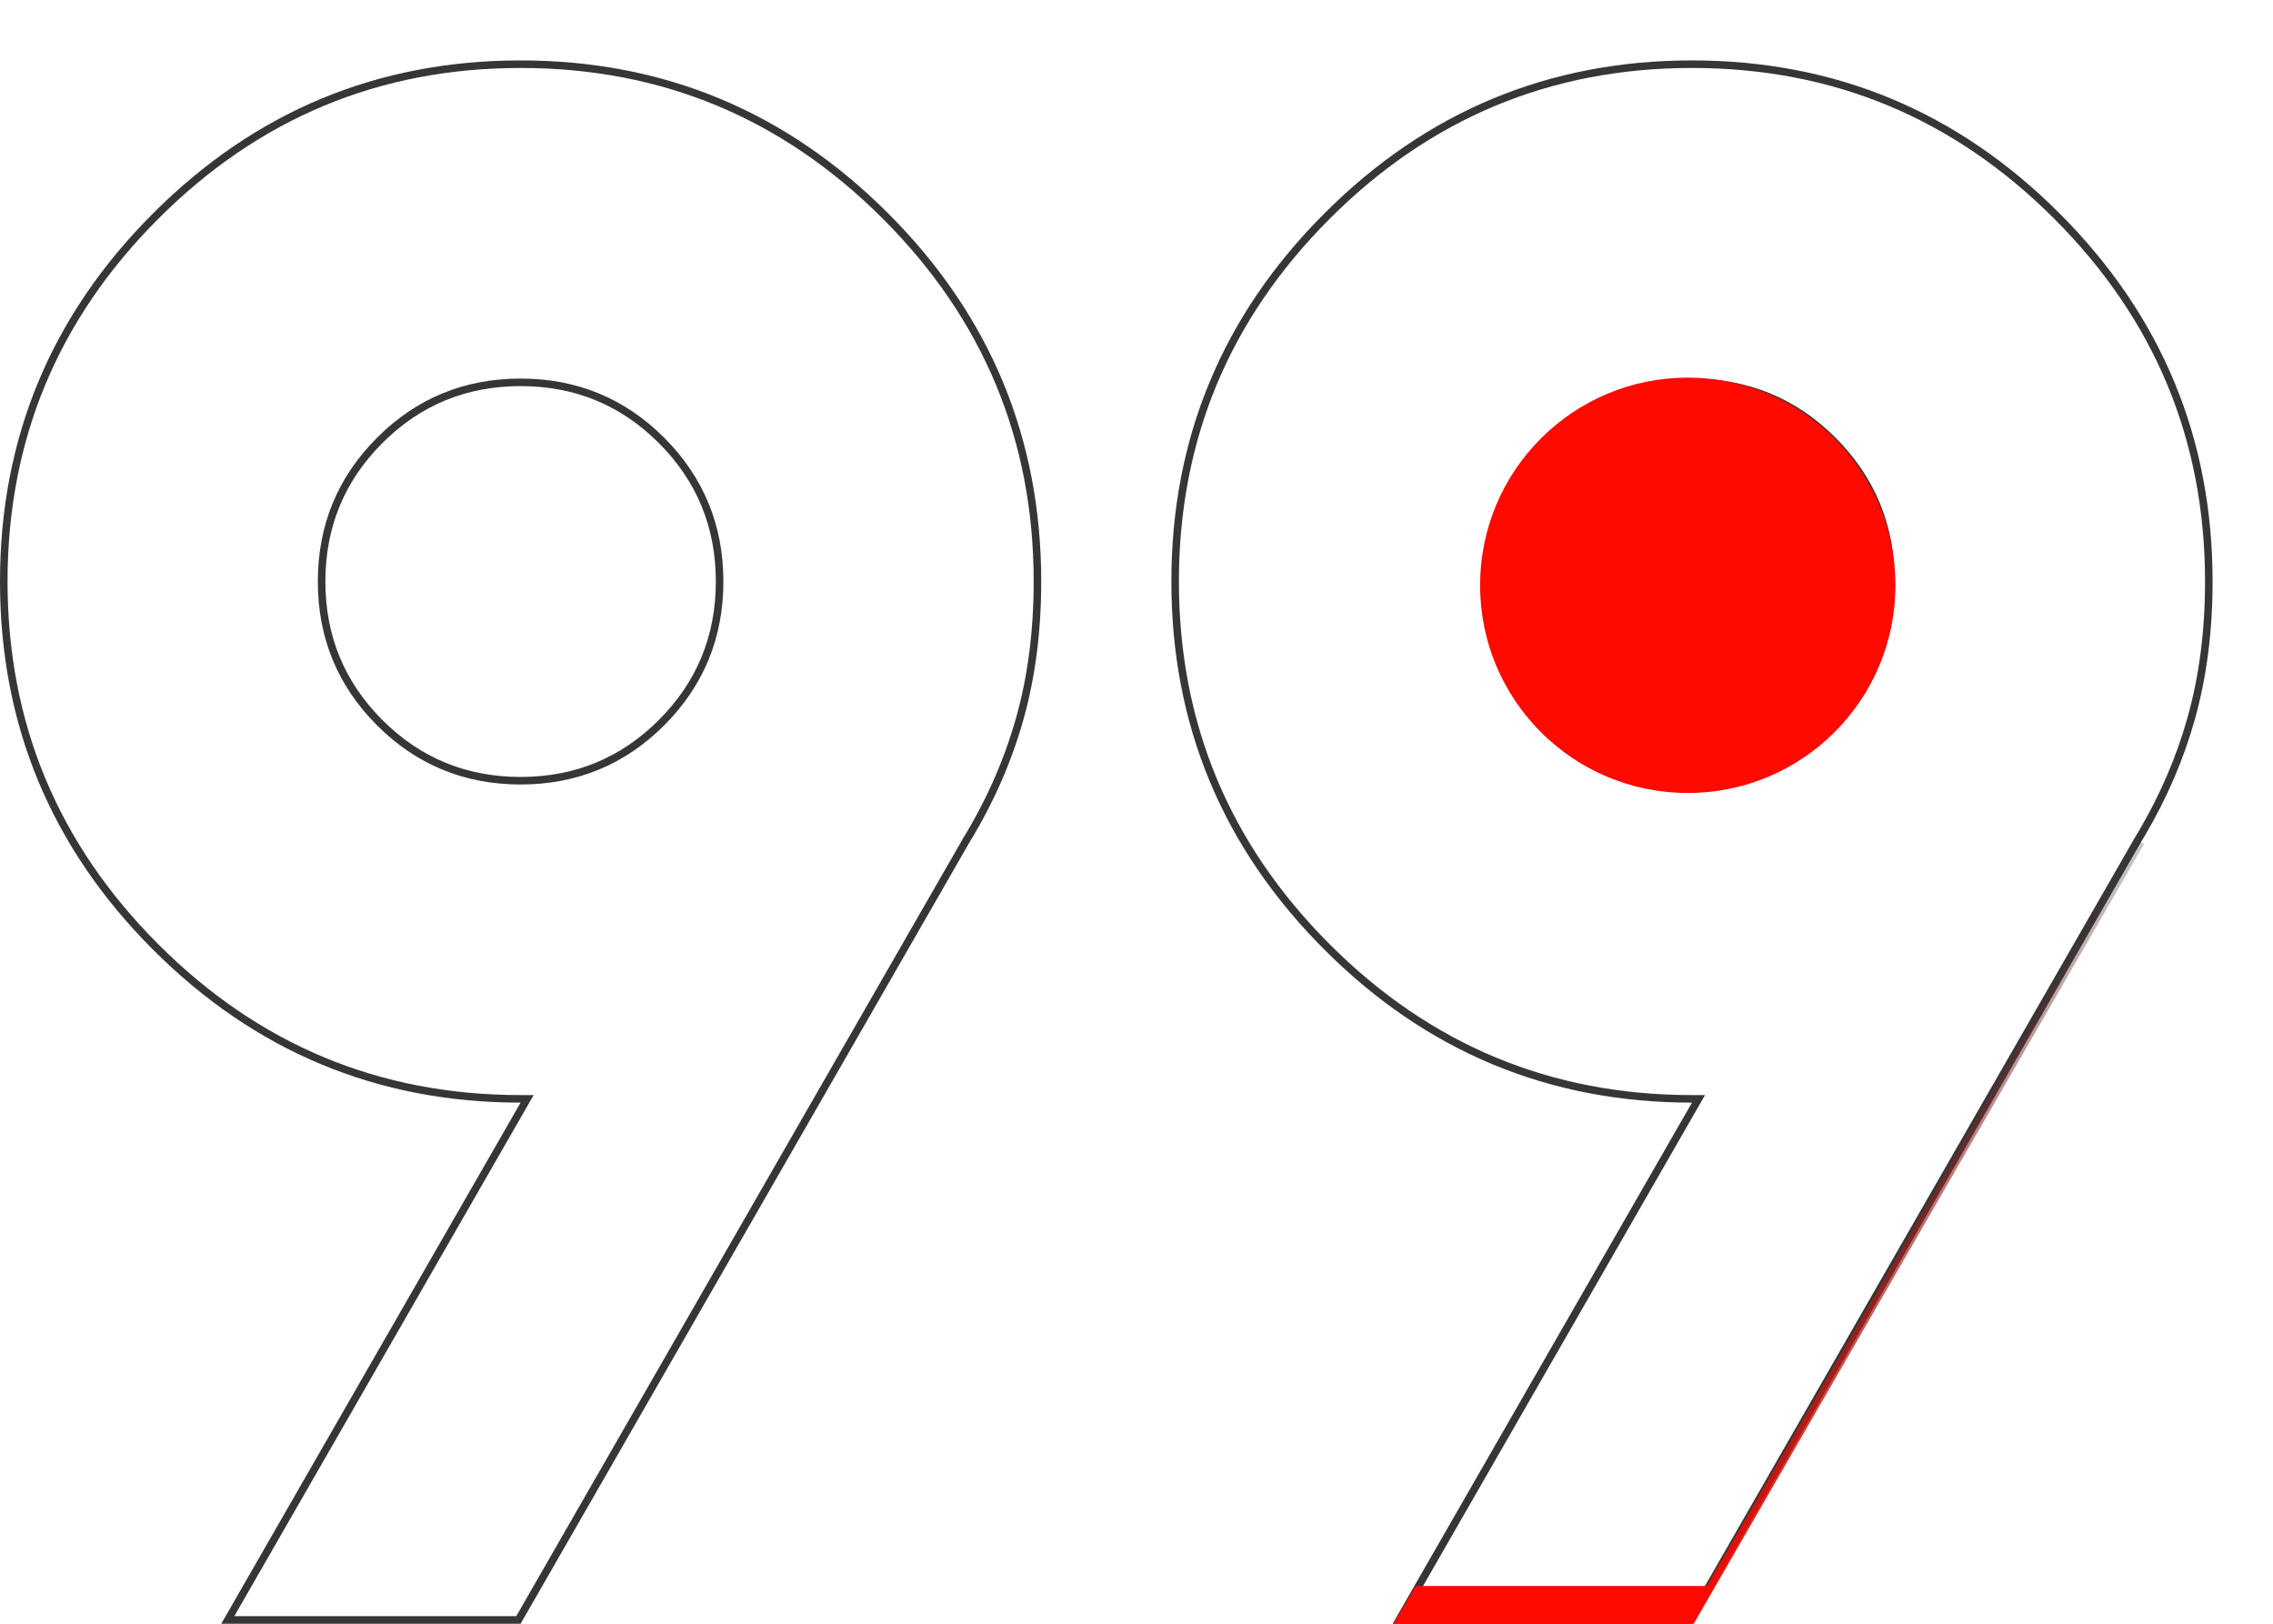 <svg width="301" height="215" viewBox="0 0 301 215" fill="none" xmlns="http://www.w3.org/2000/svg">
<path d="M224.059 8.5C242.884 8.5 258.987 15.203 272.395 28.622C285.803 42.041 292.5 58.158 292.5 77C292.5 83.573 291.714 89.636 290.148 95.192C288.679 100.405 286.522 105.432 283.673 110.273L283.094 111.239L283.087 111.251L223.77 214.5H185.282L224.492 146.249L224.923 145.5H224.059C205.234 145.5 189.131 138.797 175.723 125.378C162.315 111.958 155.617 95.841 155.617 77C155.617 58.158 162.315 42.041 175.723 28.622C189.131 15.203 205.234 8.5 224.059 8.5ZM68.941 8.5C87.766 8.5 103.869 15.203 117.277 28.622C130.685 42.041 137.383 58.158 137.383 77C137.383 83.573 136.597 89.636 135.031 95.192C133.464 100.753 131.113 106.102 127.977 111.239H127.976L127.97 111.251L68.652 214.5H30.164L69.375 146.249L69.805 145.5H68.941C50.117 145.5 34.013 138.797 20.605 125.378C7.197 111.958 0.5 95.841 0.5 77C0.5 58.158 7.197 42.041 20.605 28.622C34.013 15.203 50.117 8.5 68.941 8.5ZM68.941 50.625C61.629 50.625 55.397 53.192 50.275 58.318C45.154 63.444 42.588 69.681 42.588 77C42.588 84.319 45.154 90.555 50.275 95.682C55.397 100.808 61.629 103.375 68.941 103.375C76.254 103.375 82.486 100.808 87.607 95.682C92.729 90.555 95.294 84.319 95.294 77C95.294 69.681 92.729 63.444 87.607 58.318C82.486 53.192 76.254 50.625 68.941 50.625ZM224.059 50.625C216.746 50.625 210.514 53.192 205.393 58.318C200.271 63.444 197.706 69.681 197.706 77C197.706 84.319 200.271 90.555 205.393 95.682C210.514 100.808 216.746 103.375 224.059 103.375C231.371 103.375 237.603 100.808 242.725 95.682C247.846 90.555 250.412 84.319 250.412 77C250.412 69.681 247.846 63.444 242.725 58.318C237.603 53.192 231.371 50.625 224.059 50.625Z" stroke="#363636"/>
<g filter="url(#filter0_d_897_1378)">
<circle cx="223.5" cy="77.5" r="27.5" fill="#FF0900"/>
</g>
<path d="M185.5 214.5H224L283.5 111.5" stroke="url(#paint0_linear_897_1378)"/>
<path d="M187.5 210L227 210L224 215H184.5L187.5 210Z" fill="#FF0900"/>
<defs>
<filter id="filter0_d_897_1378" x="146" y="0" width="155" height="155" filterUnits="userSpaceOnUse" color-interpolation-filters="sRGB">
<feFlood flood-opacity="0" result="BackgroundImageFix"/>
<feColorMatrix in="SourceAlpha" type="matrix" values="0 0 0 0 0 0 0 0 0 0 0 0 0 0 0 0 0 0 127 0" result="hardAlpha"/>
<feOffset/>
<feGaussianBlur stdDeviation="25"/>
<feComposite in2="hardAlpha" operator="out"/>
<feColorMatrix type="matrix" values="0 0 0 0 1 0 0 0 0 0.033 0 0 0 0 0 0 0 0 1 0"/>
<feBlend mode="normal" in2="BackgroundImageFix" result="effect1_dropShadow_897_1378"/>
<feBlend mode="normal" in="SourceGraphic" in2="effect1_dropShadow_897_1378" result="shape"/>
</filter>
<linearGradient id="paint0_linear_897_1378" x1="234" y1="111.5" x2="234" y2="215" gradientUnits="userSpaceOnUse">
<stop stop-color="#363636" stop-opacity="0.28"/>
<stop offset="1" stop-color="#FF0900"/>
</linearGradient>
</defs>
</svg>
